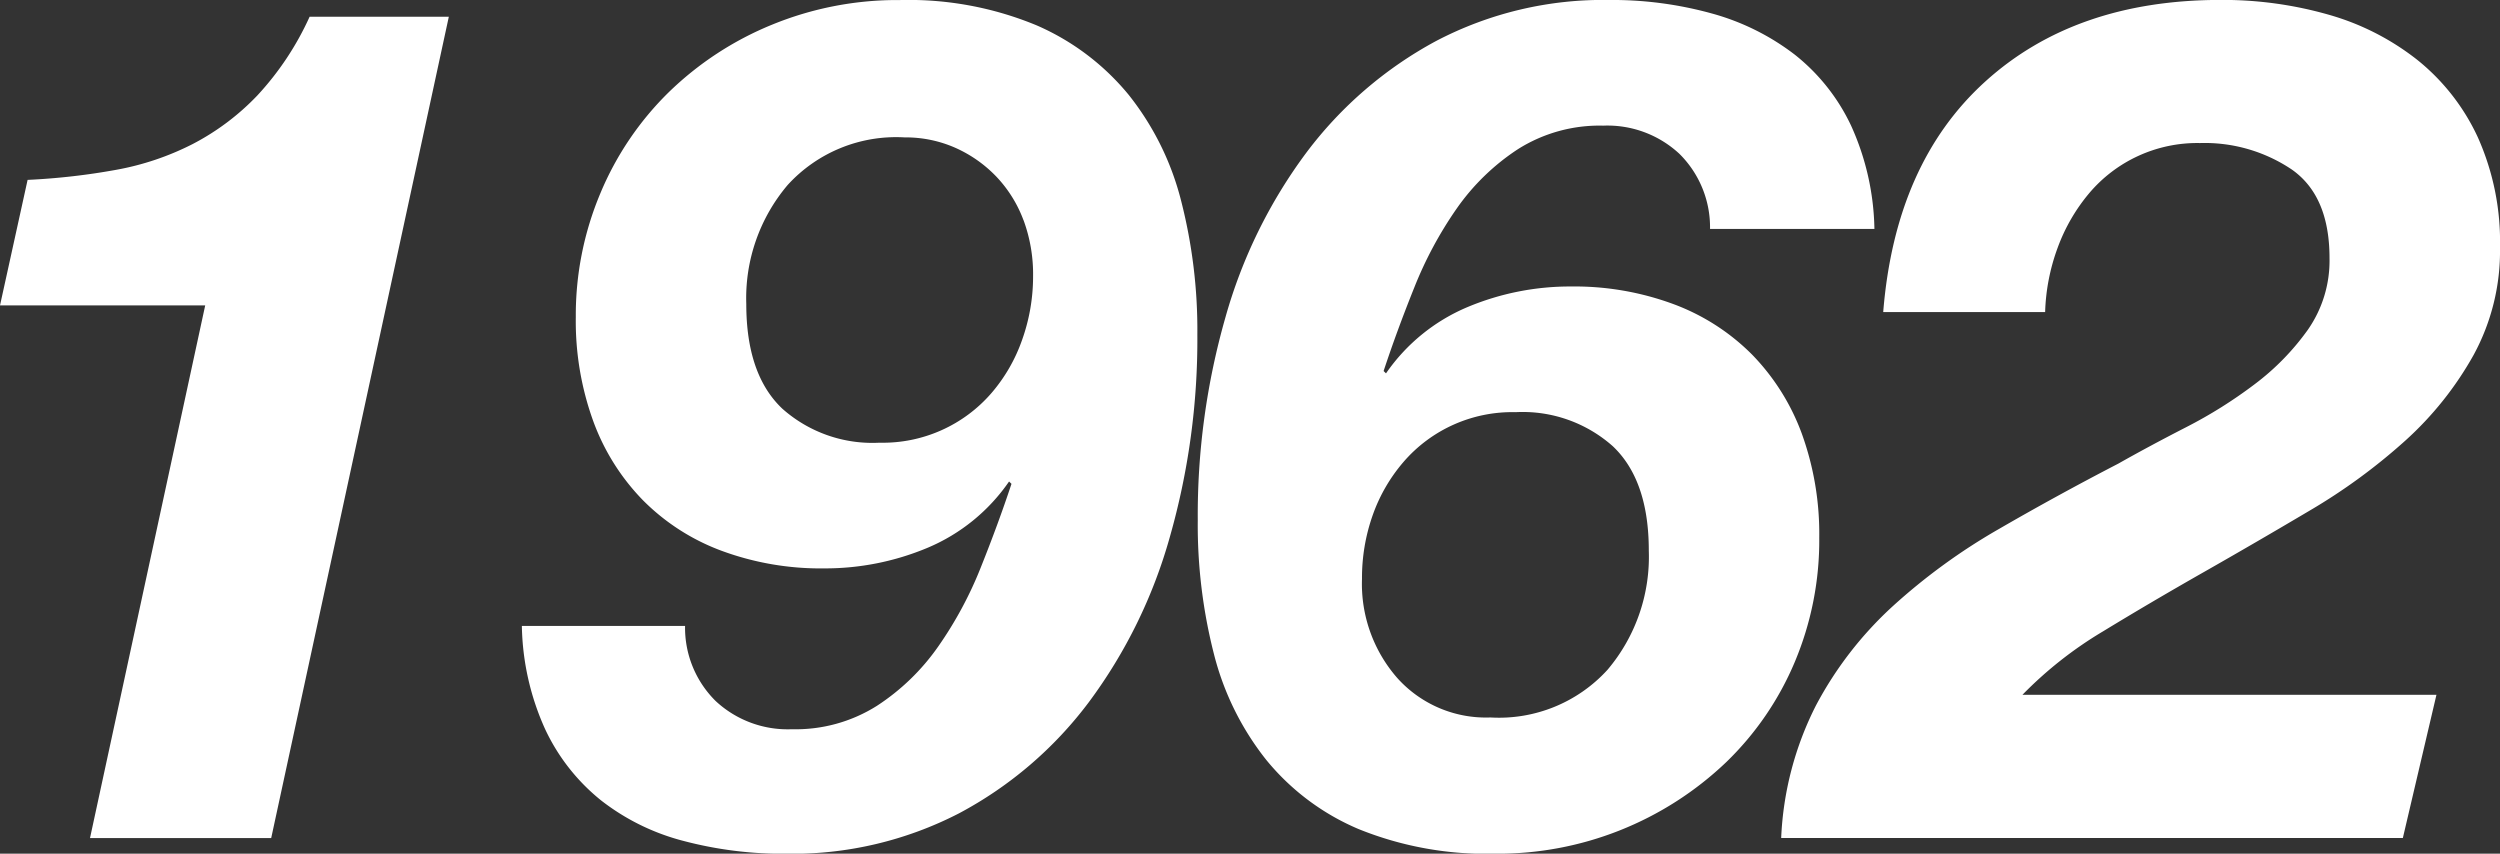 <svg xmlns="http://www.w3.org/2000/svg" width="150" height="51.221"><rect width="100%" height="100%" fill="#333333" stroke="none"/><g><path d="M5.4 50.285l6.912-31.96H0l1.656-7.532a40.058 40.058 0 0 0 5.293-.6 16.553 16.553 0 0 0 4.608-1.549 14.737 14.737 0 0 0 3.888-2.921 17.583 17.583 0 0 0 3.131-4.717h8.353L16.272 50.283zm37.541-8.222a6.338 6.338 0 0 0 4.572 1.691 9.135 9.135 0 0 0 5.111-1.41 13.387 13.387 0 0 0 3.672-3.558 23.159 23.159 0 0 0 2.557-4.755q1.043-2.607 1.836-5l-.145-.141a11.21 11.21 0 0 1-4.9 3.982 15.911 15.911 0 0 1-6.193 1.232 17.162 17.162 0 0 1-6.156-1.057 13.016 13.016 0 0 1-4.715-3.029 13.333 13.333 0 0 1-2.988-4.757 17.612 17.612 0 0 1-1.044-6.234 18.86 18.86 0 0 1 1.476-7.434 18.408 18.408 0 0 1 4.1-6.058 19.37 19.37 0 0 1 6.194-4.052 19.808 19.808 0 0 1 7.667-1.48 20.024 20.024 0 0 1 8.208 1.516 14.722 14.722 0 0 1 5.544 4.191 16.828 16.828 0 0 1 3.131 6.341 31.241 31.241 0 0 1 .973 8.032 43.217 43.217 0 0 1-1.656 12.154 30.277 30.277 0 0 1-4.86 9.9 23.536 23.536 0 0 1-7.776 6.659 21.836 21.836 0 0 1-10.4 2.43 23.342 23.342 0 0 1-6.156-.775 13.546 13.546 0 0 1-4.932-2.43 12 12 0 0 1-3.349-4.263 15.622 15.622 0 0 1-1.4-6.2h9.792a6.183 6.183 0 0 0 1.837 4.505zm18.468-28.852a7.673 7.673 0 0 0-1.621-2.606 7.788 7.788 0 0 0-2.447-1.727 7.351 7.351 0 0 0-3.06-.634 8.806 8.806 0 0 0-7.02 2.854 10.5 10.5 0 0 0-2.484 7.151q0 4.226 2.16 6.27a8.134 8.134 0 0 0 5.832 2.043 8.617 8.617 0 0 0 6.732-2.994 9.883 9.883 0 0 0 1.836-3.206 11.315 11.315 0 0 0 .648-3.8 9.377 9.377 0 0 0-.573-3.352zm39.356-3.981a6.339 6.339 0 0 0-4.573-1.691 9.155 9.155 0 0 0-5.112 1.409 13.477 13.477 0 0 0-3.673 3.558 23.287 23.287 0 0 0-2.554 4.756q-1.047 2.608-1.836 5l.143.14a11.224 11.224 0 0 1 4.9-3.981 15.924 15.924 0 0 1 6.192-1.232 17.131 17.131 0 0 1 6.155 1.057 13.056 13.056 0 0 1 4.717 3.029 13.411 13.411 0 0 1 2.989 4.756 17.673 17.673 0 0 1 1.042 6.235 18.814 18.814 0 0 1-1.475 7.469 18.133 18.133 0 0 1-4.1 5.988 19.857 19.857 0 0 1-13.859 5.5 20.419 20.419 0 0 1-8.208-1.48 14.375 14.375 0 0 1-5.544-4.157 16.83 16.83 0 0 1-3.132-6.341 31.265 31.265 0 0 1-.971-8.032 43.15 43.15 0 0 1 1.655-12.154 30.215 30.215 0 0 1 4.86-9.9 23.889 23.889 0 0 1 7.776-6.694 21.575 21.575 0 0 1 10.4-2.466 22.433 22.433 0 0 1 6.156.81 14.437 14.437 0 0 1 4.968 2.466 11.862 11.862 0 0 1 3.384 4.263 15.6 15.6 0 0 1 1.4 6.2h-9.863a6.2 6.2 0 0 0-1.837-4.508zM83.844 40.688a7.144 7.144 0 0 0 5.58 2.36 8.809 8.809 0 0 0 7.02-2.853 10.493 10.493 0 0 0 2.484-7.151q0-4.227-2.159-6.27a8.144 8.144 0 0 0-5.832-2.044 8.621 8.621 0 0 0-6.733 2.994 9.965 9.965 0 0 0-1.836 3.17 11.263 11.263 0 0 0-.648 3.84 8.562 8.562 0 0 0 2.124 5.954zm35.268-35.792q5.4-4.895 14.113-4.9a23.081 23.081 0 0 1 6.479.881 15.356 15.356 0 0 1 5.328 2.711 12.866 12.866 0 0 1 3.636 4.647A15.35 15.35 0 0 1 150 14.856a13.044 13.044 0 0 1-1.584 6.443 20.135 20.135 0 0 1-4.1 5.141 35.166 35.166 0 0 1-5.725 4.19q-3.206 1.9-6.371 3.7t-6.049 3.558a23.672 23.672 0 0 0-4.824 3.8h24.84l-2.016 8.592h-37.3a19.347 19.347 0 0 1 2.089-7.958 22.06 22.06 0 0 1 4.607-5.951 36.293 36.293 0 0 1 6.336-4.613q3.528-2.041 7.2-3.943 1.872-1.058 4.068-2.184a27.706 27.706 0 0 0 4.1-2.571 14.925 14.925 0 0 0 3.2-3.274 7.25 7.25 0 0 0 1.3-4.3q0-3.733-2.268-5.318a9.375 9.375 0 0 0-5.508-1.585 8.493 8.493 0 0 0-6.66 3.029 10.88 10.88 0 0 0-1.871 3.24 12.169 12.169 0 0 0-.756 3.873h-9.715q.719-8.935 6.119-13.829z" fill="#fff"/></g></svg>